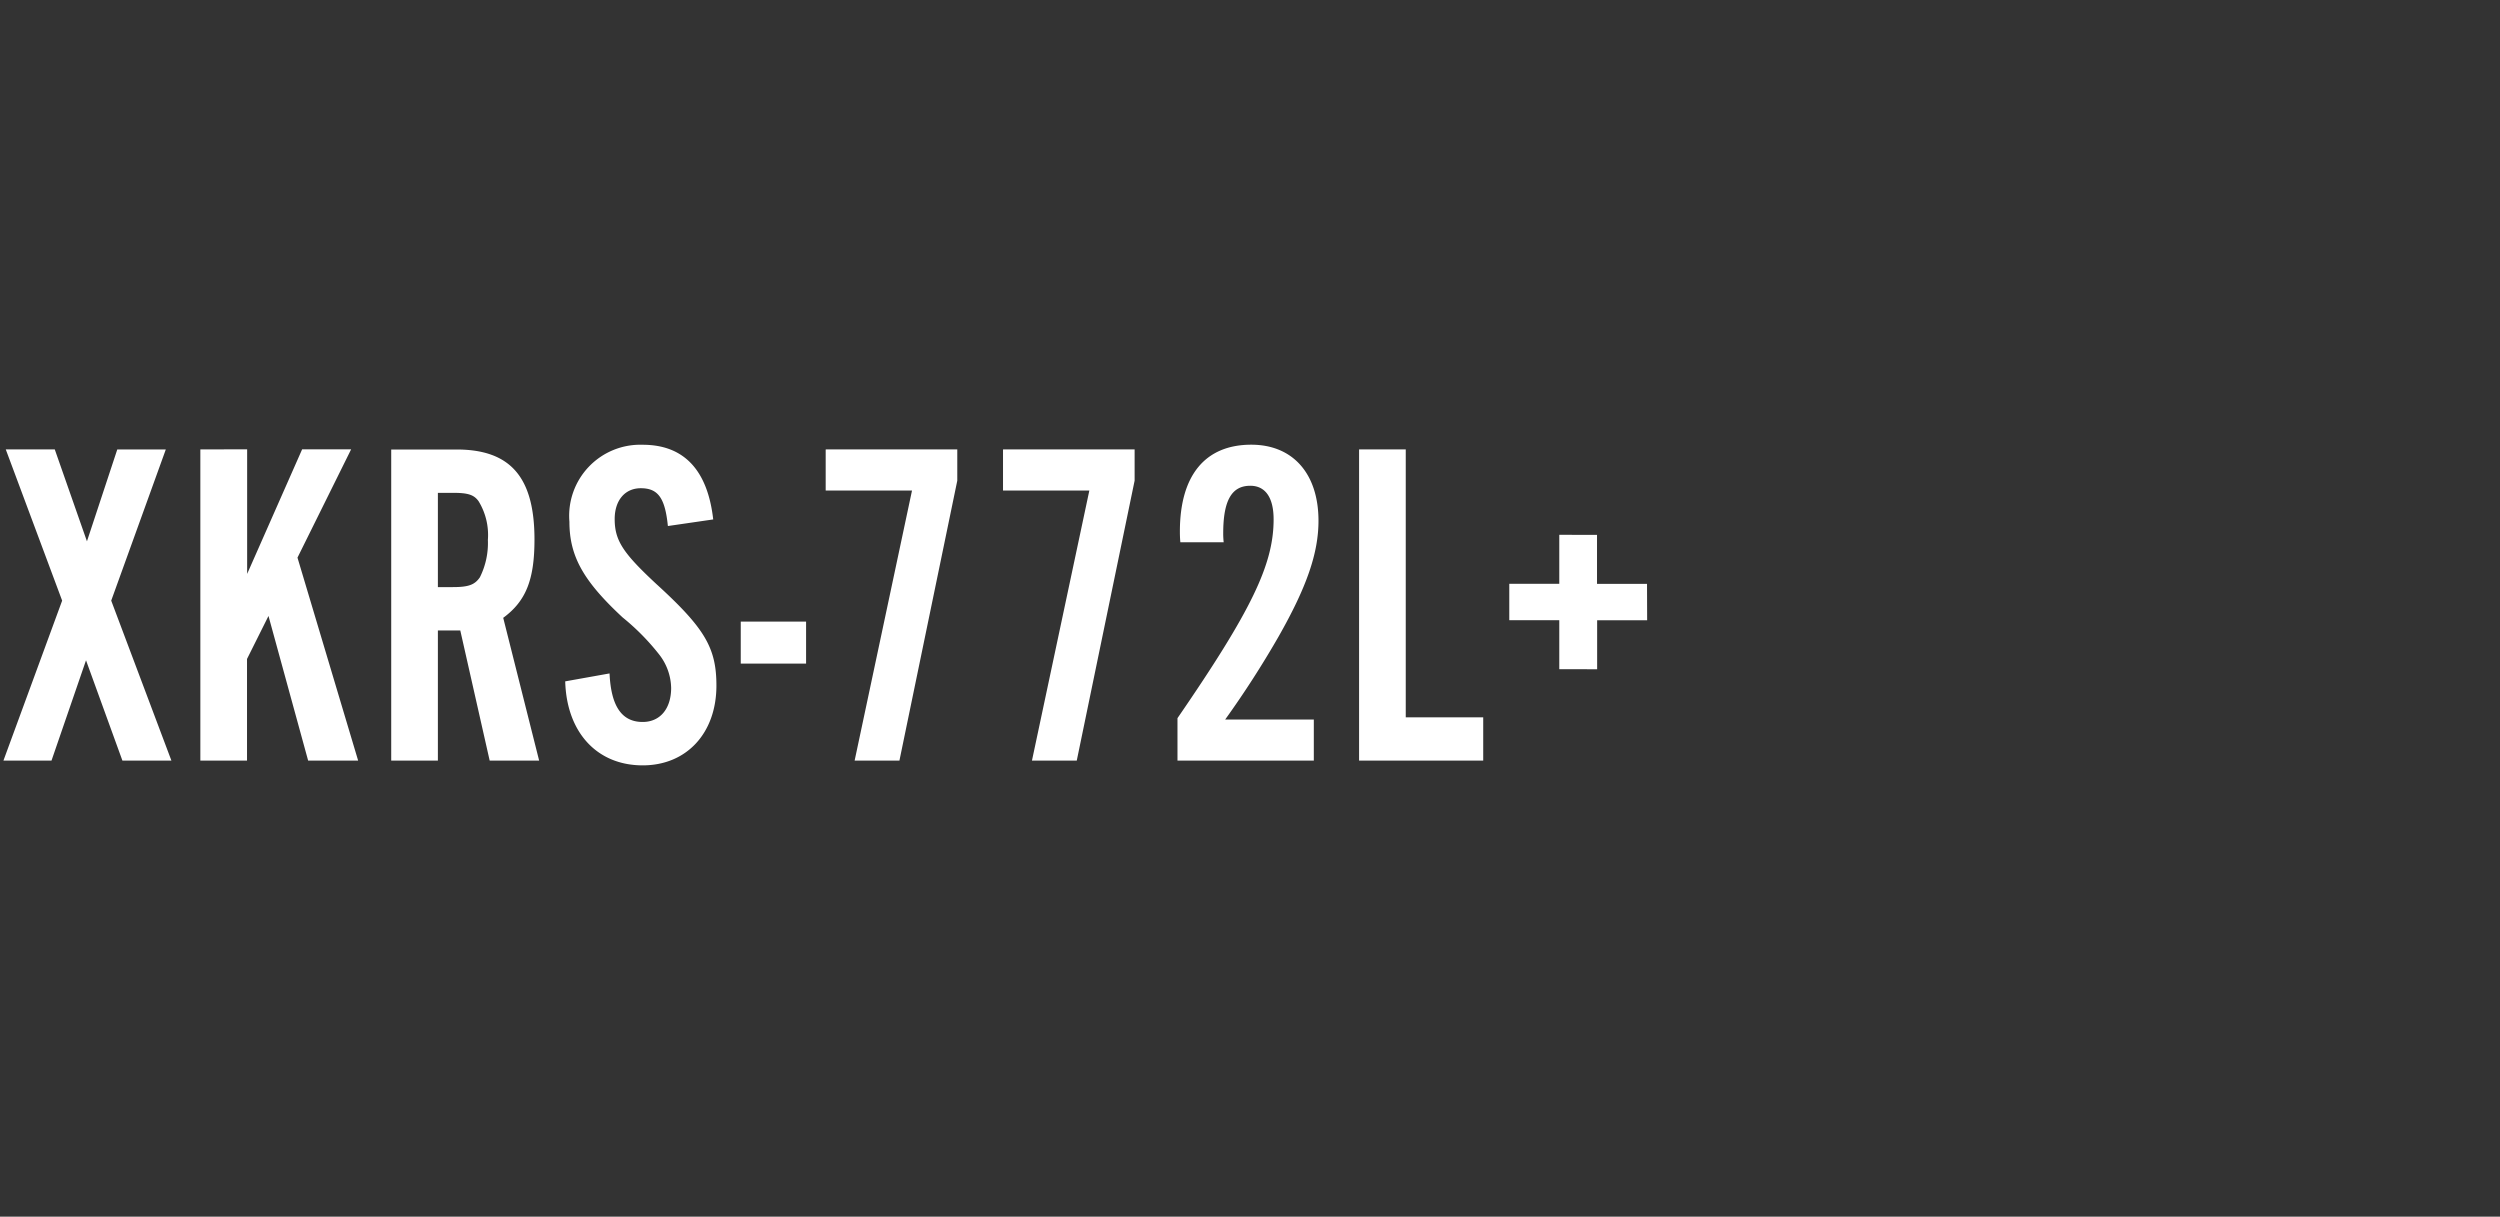 <svg xmlns="http://www.w3.org/2000/svg" width="150" height="73" viewBox="0 0 150 73"><rect x="0" y="0" width="150" height="73" fill="#333333" stroke="none"/><g transform="translate(-1058.812 -432)"><rect width="150" height="73" transform="translate(1058.812 432)" fill="none"/><path d="M6.944-9.6l3.276-9.072H7.308L5.488-13.16,3.556-18.676H.616L4-9.6.476,0H3.36L5.432-6.02,7.616,0h2.94Zm5.348-9.072V0h2.8V-6.1L16.38-8.68,18.76,0h3l-3.64-12.18,3.22-6.5H18.4l-3.3,7.476v-7.476ZM26.544-7.812h1.344L29.652,0H32.62L30.464-8.568c1.372-1.008,1.876-2.3,1.876-4.7,0-3.724-1.428-5.4-4.676-5.4h-3.92V0h2.8Zm0-2.6v-5.656h.9c.9,0,1.26.112,1.54.5a3.881,3.881,0,0,1,.56,2.324A4.6,4.6,0,0,1,29.064-11c-.308.448-.672.588-1.624.588Zm16.52-4.06c-.336-2.968-1.764-4.48-4.228-4.48a4.266,4.266,0,0,0-4.4,4.62c0,2.072.84,3.556,3.192,5.74a13.884,13.884,0,0,1,2.184,2.212,3.364,3.364,0,0,1,.728,2.016c0,1.26-.672,2.044-1.708,2.044-1.26,0-1.9-.952-1.988-2.912l-2.66.476c.084,3.052,1.9,5.04,4.648,5.04,2.632,0,4.424-1.932,4.424-4.788,0-2.268-.7-3.444-3.612-6.1-1.988-1.848-2.492-2.6-2.492-3.892,0-1.12.616-1.848,1.568-1.848,1.036,0,1.456.588,1.624,2.268Zm5.572,6.132h-3.92v2.52h3.92Zm1.176-10.332v2.464h5.18L51.548,0h2.688l3.472-16.8v-1.876Zm10.64,0v2.464h5.18L62.188,0h2.688l3.472-16.8v-1.876ZM79.1-2.464H73.78A58.117,58.117,0,0,0,76.972-7.42c1.708-3,2.408-5.04,2.408-6.972,0-2.828-1.54-4.564-4.032-4.564-2.772,0-4.284,1.848-4.284,5.208,0,.084,0,.364.028.644h2.6a4.668,4.668,0,0,1-.028-.532c0-1.96.5-2.856,1.624-2.856.9,0,1.4.7,1.4,2.016,0,2.716-1.344,5.488-5.768,11.928V0H79.1ZM89.264-2.6H84.616V-18.676h-2.8V0h7.448Zm9.828-8.008h-3v-2.94H93.828v2.94h-3v2.184h3v2.94H96.1v-2.94h3Z" transform="translate(1058.541 477.638)" fill="#fff"/></g></svg>